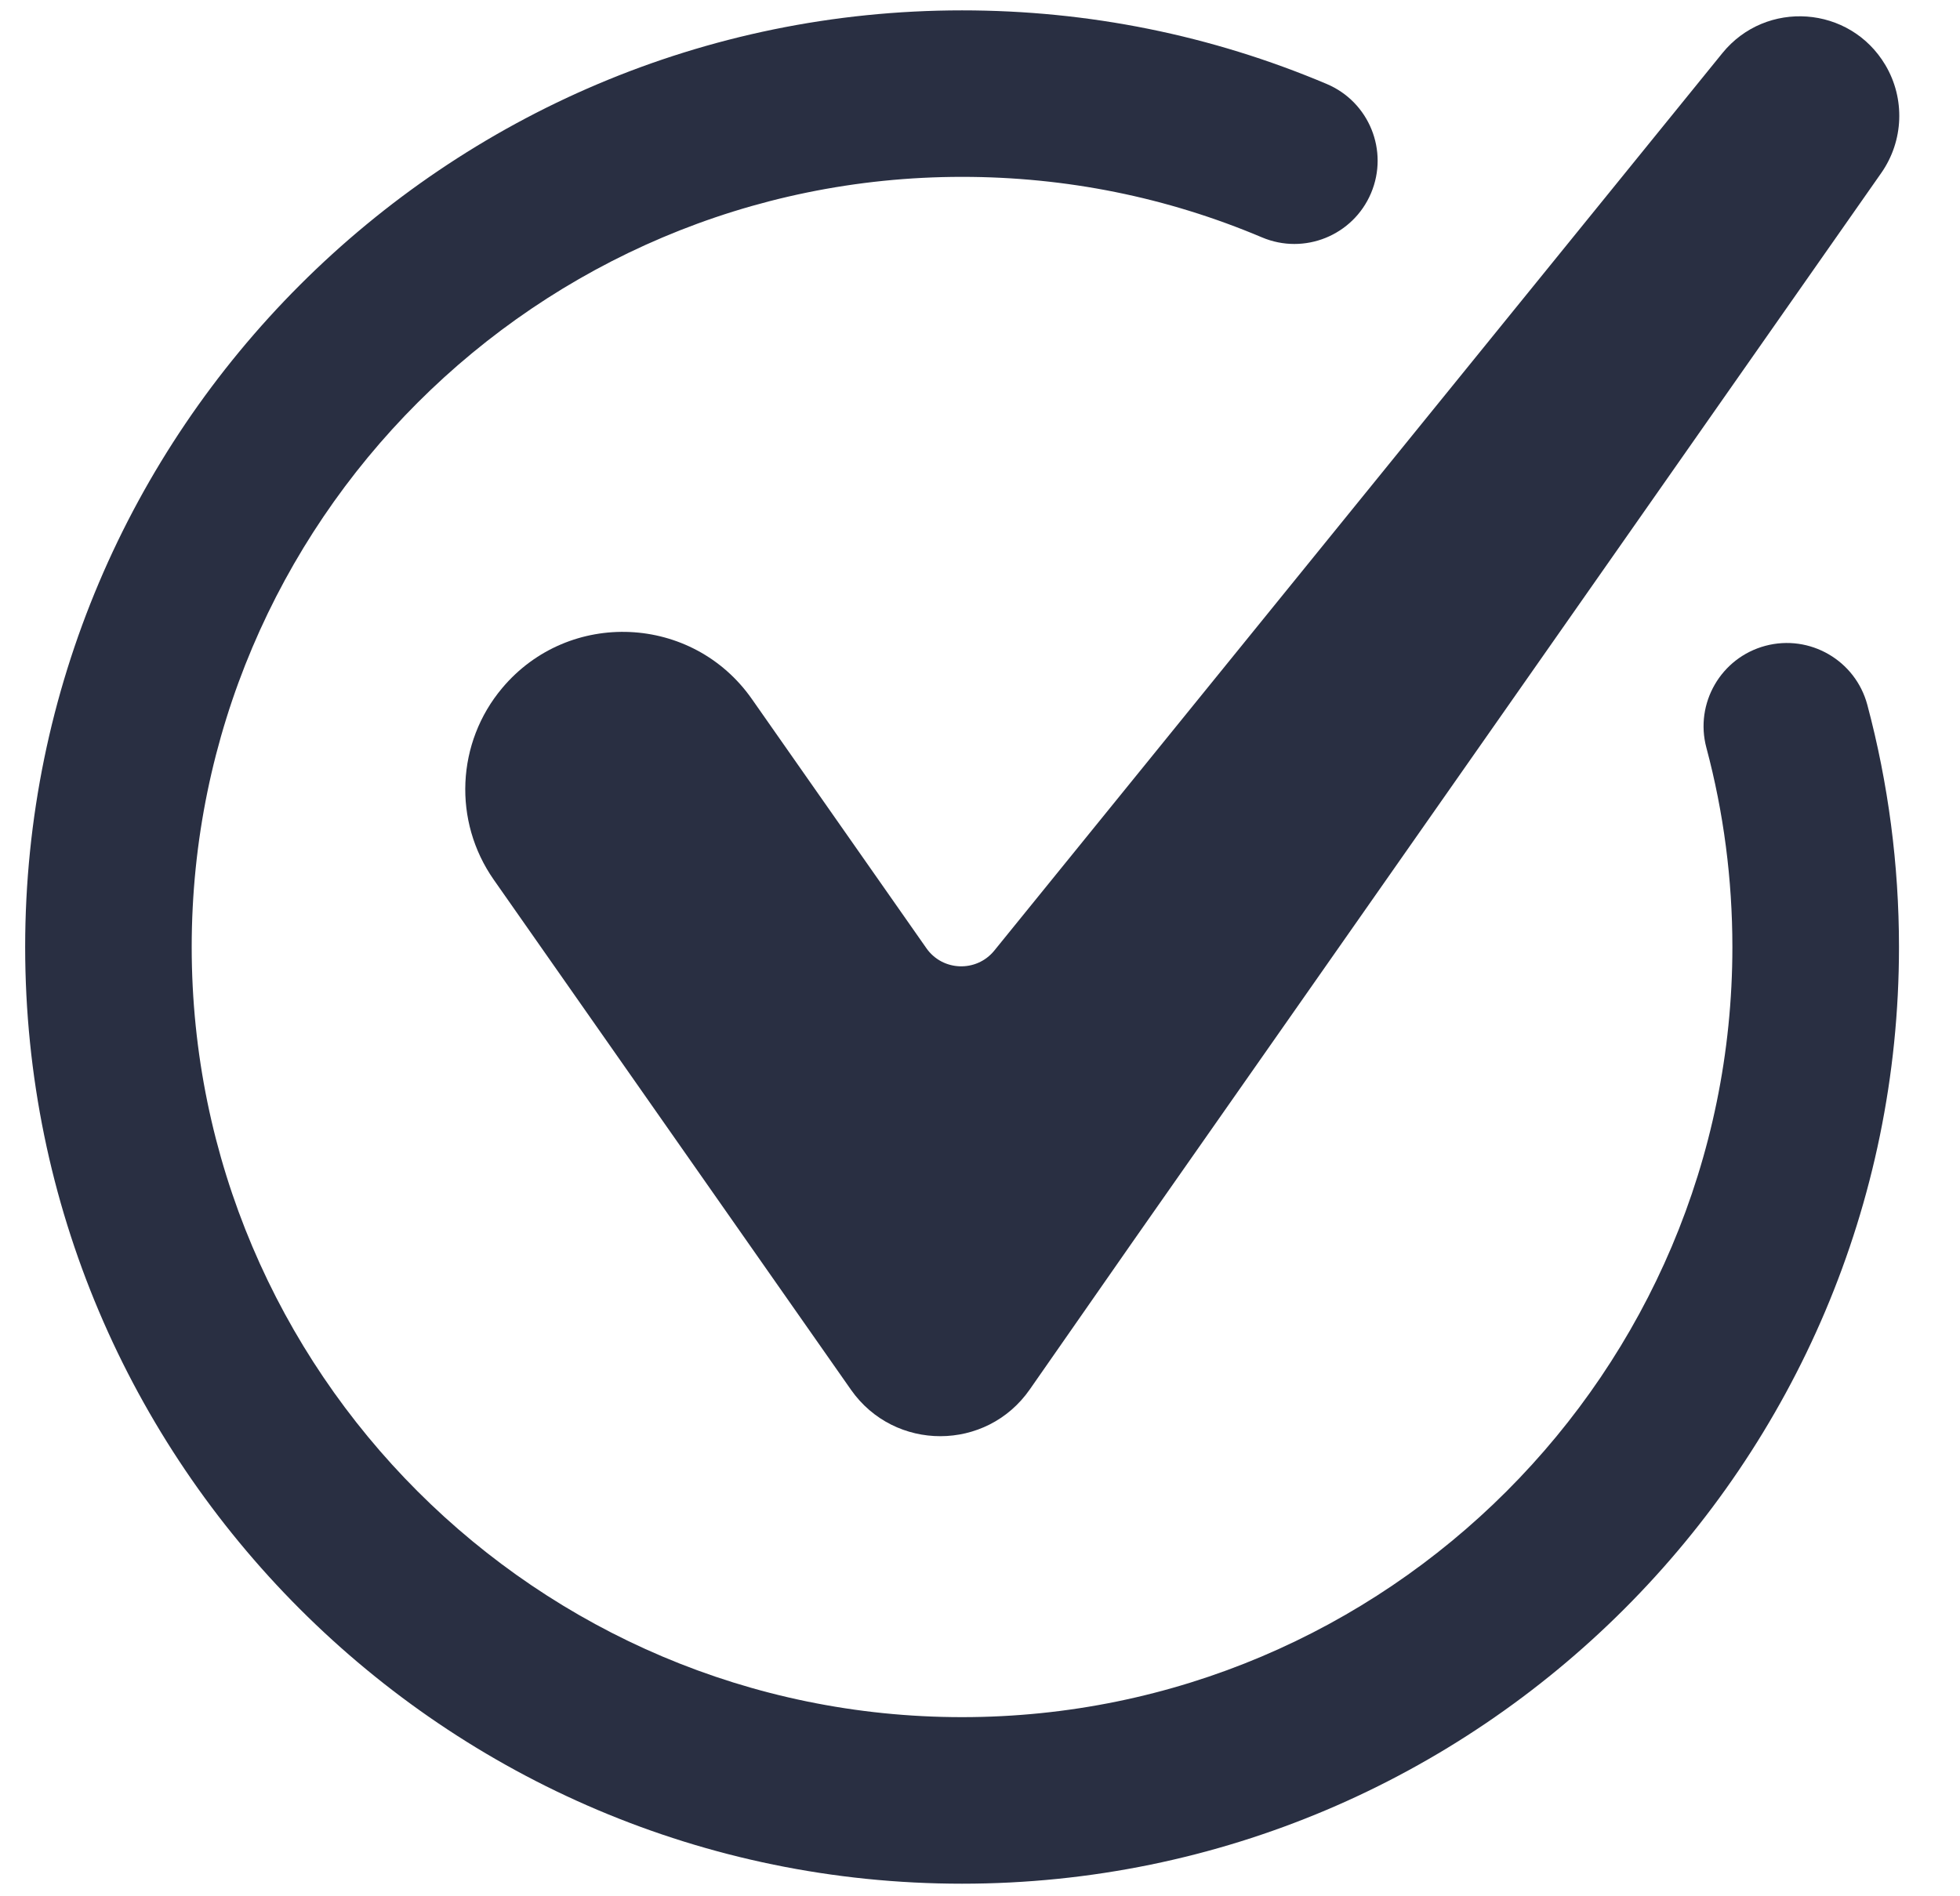 <svg width="31" height="30" viewBox="0 0 31 30" fill="none" xmlns="http://www.w3.org/2000/svg">
<path d="M29.819 1.028C29.259 0.086 27.933 -0.01 27.242 0.84L15.726 15.039C15.444 15.386 14.908 15.367 14.652 15.001L11.892 11.059C10.953 9.718 8.998 9.631 7.944 10.884C7.217 11.748 7.162 12.992 7.809 13.917L13.459 21.986C14.147 22.968 15.602 22.966 16.287 21.982L17.909 19.654L29.755 2.736C30.11 2.228 30.135 1.56 29.819 1.028Z" fill="#292F42"/>
<path d="M15.216 29.801C7.045 29.801 0.398 23.153 0.398 14.982C0.398 6.812 7.045 0.164 15.216 0.164C17.216 0.164 19.157 0.556 20.985 1.329C21.655 1.613 21.968 2.385 21.685 3.055C21.402 3.725 20.629 4.039 19.959 3.755C18.457 3.12 16.861 2.798 15.216 2.798C8.498 2.798 3.032 8.264 3.032 14.982C3.032 21.701 8.498 27.166 15.216 27.166C21.935 27.166 27.4 21.701 27.4 14.982C27.4 13.913 27.262 12.852 26.989 11.83C26.801 11.127 27.219 10.405 27.922 10.217C28.624 10.03 29.346 10.447 29.534 11.15C29.866 12.394 30.035 13.683 30.035 14.982C30.035 23.153 23.387 29.801 15.216 29.801Z" fill="#292F42"/>
</svg>

